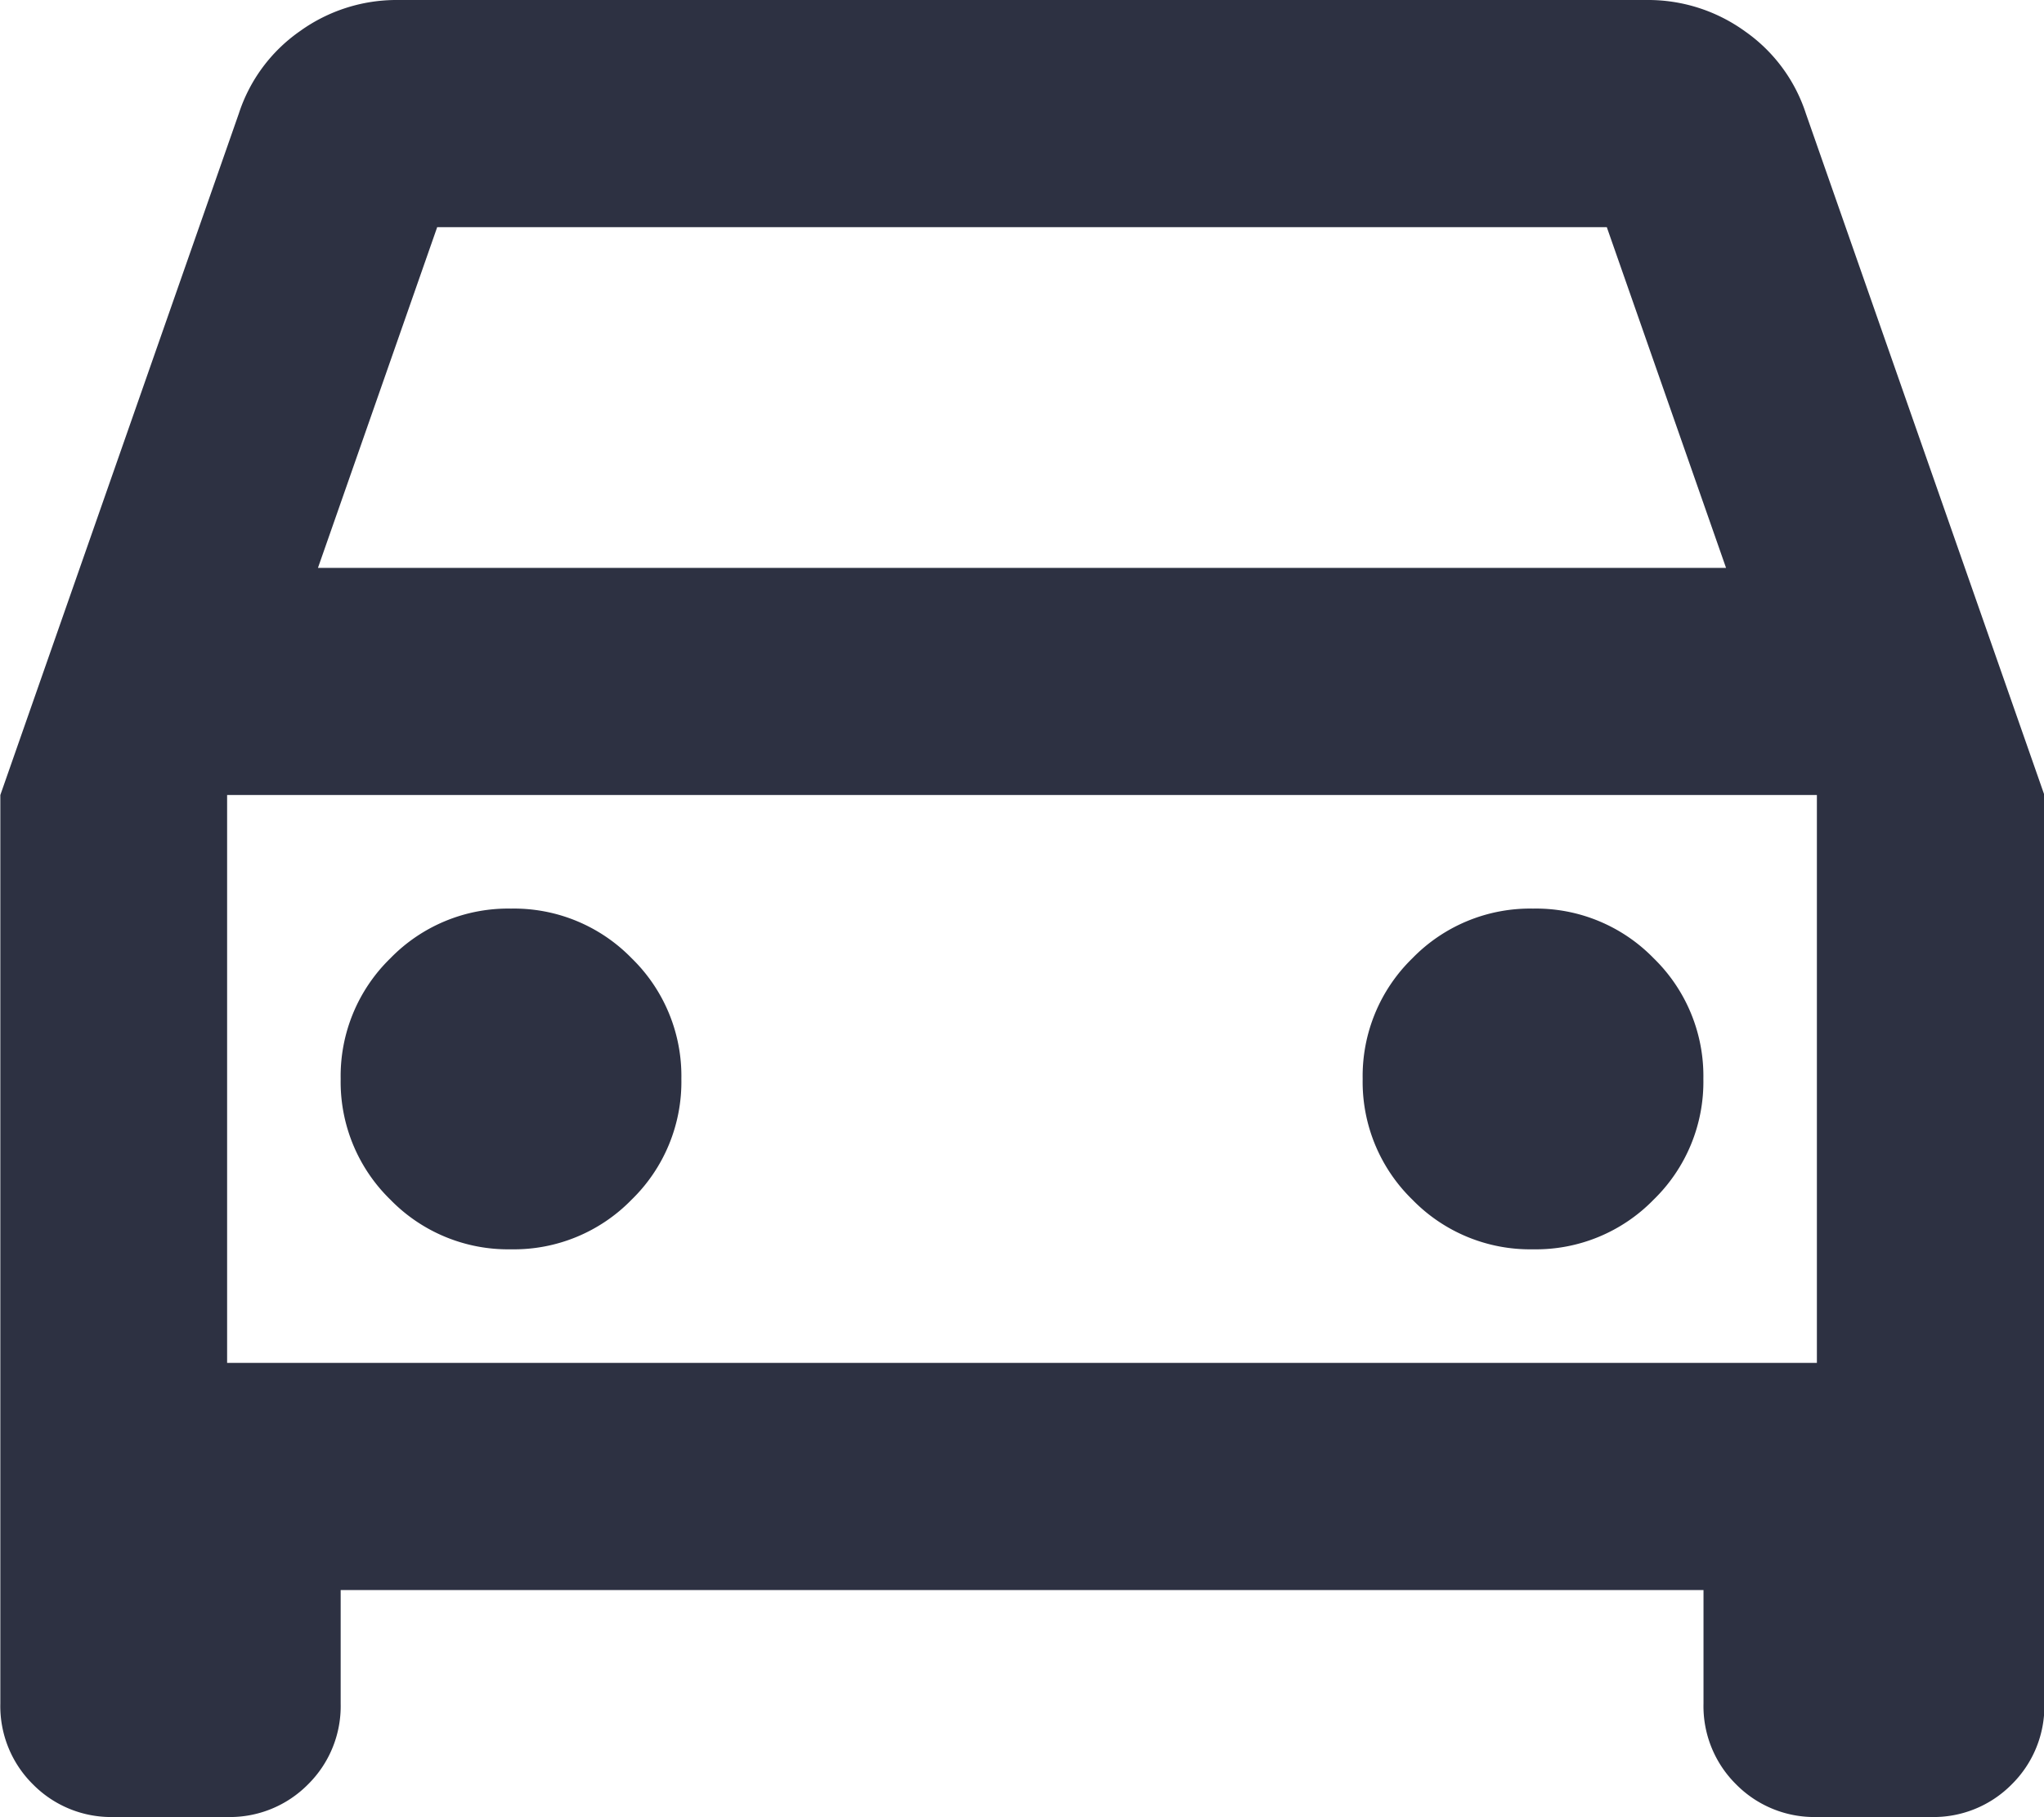 <svg id="directions_car_FILL0_wght400_GRAD0_opsz24" xmlns="http://www.w3.org/2000/svg" width="60.75" height="54" viewBox="0 0 60.75 54">
  <path id="car_outlined" d="M130.125-712.75v3.375a3.266,3.266,0,0,1-.97,2.4,3.266,3.266,0,0,1-2.4.97h-3.375a3.266,3.266,0,0,1-2.4-.97,3.266,3.266,0,0,1-.97-2.4v-27l7.088-20.25a4.784,4.784,0,0,1,1.814-2.447,4.914,4.914,0,0,1,2.911-.928h37.125a4.914,4.914,0,0,1,2.911.928,4.783,4.783,0,0,1,1.814,2.447l7.088,20.25v27a3.266,3.266,0,0,1-.97,2.4,3.266,3.266,0,0,1-2.4.97H174a3.266,3.266,0,0,1-2.4-.97,3.266,3.266,0,0,1-.97-2.4v-3.375Zm-.675-30.375H171.3l-3.544-10.125H132.994Zm-2.7,6.75v0Zm8.438,13.5a4.882,4.882,0,0,0,3.586-1.477,4.882,4.882,0,0,0,1.477-3.586,4.882,4.882,0,0,0-1.477-3.586A4.882,4.882,0,0,0,135.188-733a4.882,4.882,0,0,0-3.586,1.477,4.882,4.882,0,0,0-1.477,3.586,4.882,4.882,0,0,0,1.477,3.586A4.882,4.882,0,0,0,135.188-722.875Zm30.375,0a4.882,4.882,0,0,0,3.586-1.477,4.882,4.882,0,0,0,1.477-3.586,4.882,4.882,0,0,0-1.477-3.586A4.882,4.882,0,0,0,165.563-733a4.882,4.882,0,0,0-3.586,1.477,4.882,4.882,0,0,0-1.477,3.586,4.882,4.882,0,0,0,1.477,3.586A4.882,4.882,0,0,0,165.563-722.875ZM126.75-719.5H174v-16.875H126.75Z" transform="translate(-120 760)" fill="#2d3142"/>
</svg>
